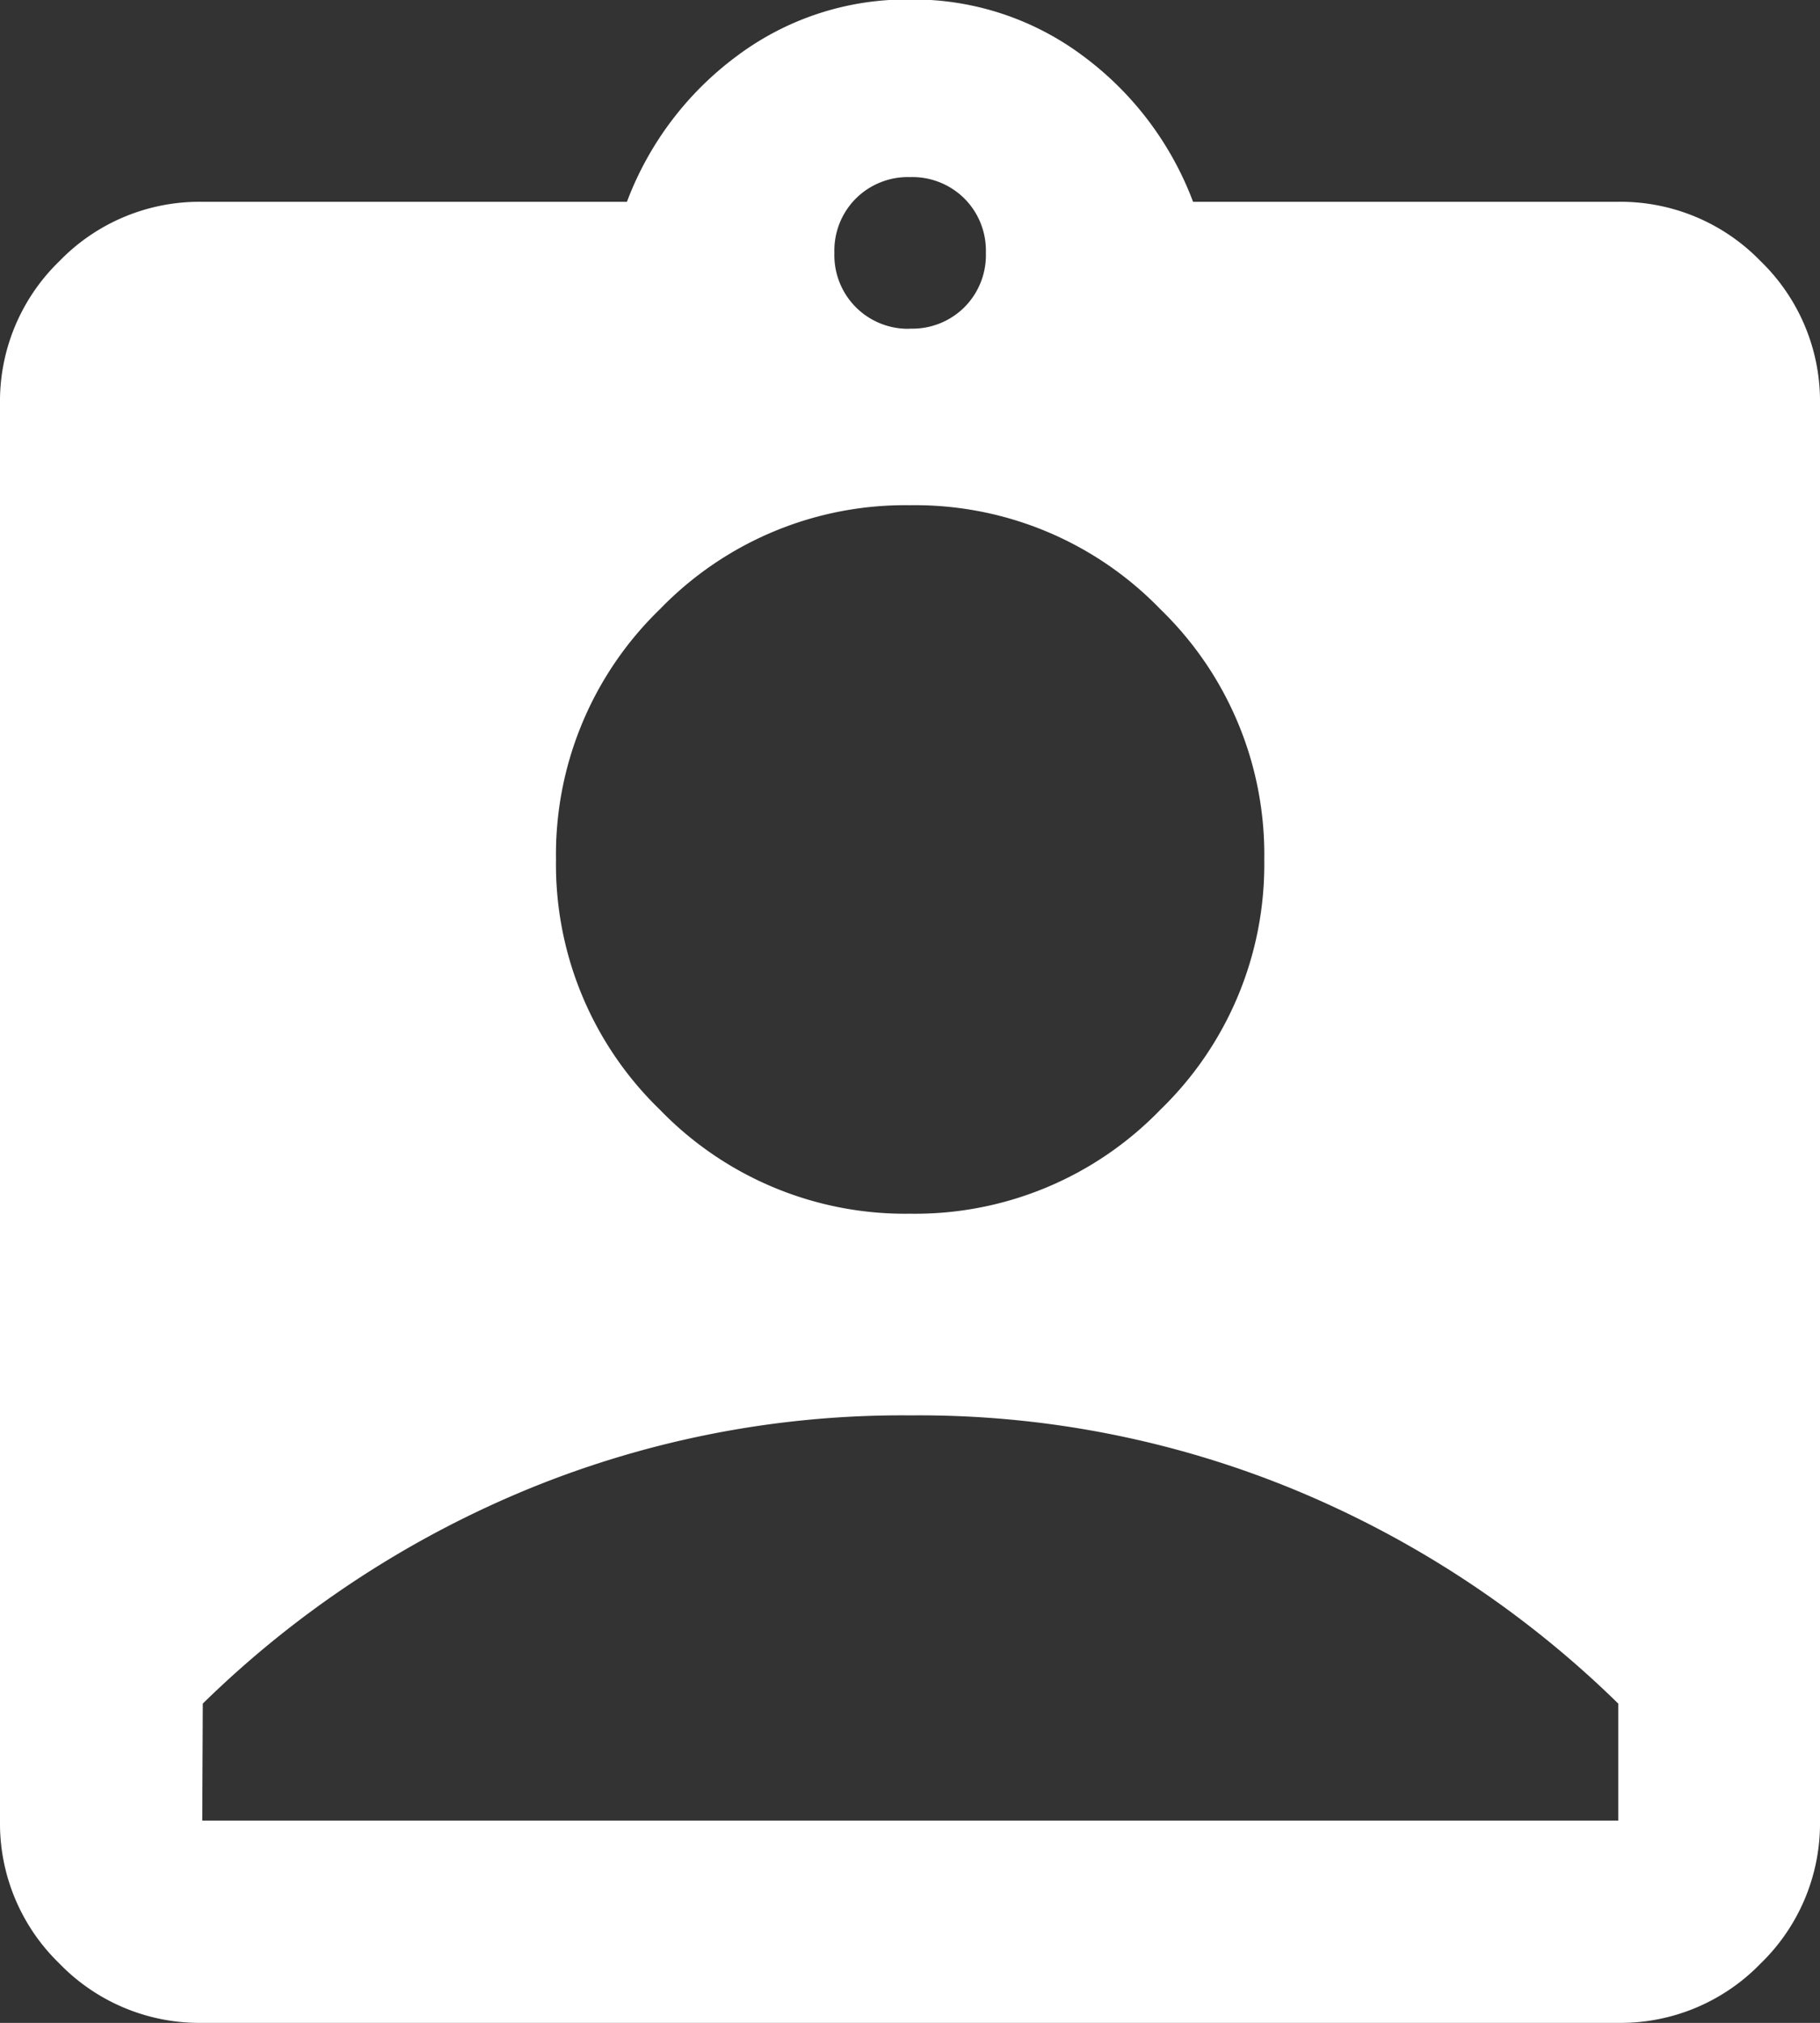 <svg xmlns="http://www.w3.org/2000/svg" width="14.01" height="15.567" viewBox="0 0 14.01 15.567">
  <rect x="0" y="0" width="14.01" height="15.567" fill="#333333" stroke="none"/>
  <path id="assignment_ind_FILL1_wght400_GRAD0_opsz24" d="M121.557-904.433a1.5,1.5,0,0,1-1.1-.457,1.5,1.5,0,0,1-.457-1.1v-10.9a1.5,1.5,0,0,1,.457-1.1,1.5,1.5,0,0,1,1.1-.457h3.269a2.483,2.483,0,0,1,.856-1.129,2.181,2.181,0,0,1,1.323-.428,2.181,2.181,0,0,1,1.323.428,2.483,2.483,0,0,1,.856,1.129h3.269a1.5,1.5,0,0,1,1.1.457,1.5,1.5,0,0,1,.457,1.1v10.9a1.5,1.5,0,0,1-.457,1.1,1.5,1.5,0,0,1-1.1.457Zm5.449-13.038a.567.567,0,0,0,.418-.165.567.567,0,0,0,.165-.418.567.567,0,0,0-.165-.418.567.567,0,0,0-.418-.165.567.567,0,0,0-.418.165.567.567,0,0,0-.165.418.567.567,0,0,0,.165.418A.567.567,0,0,0,127.005-917.47Zm0,6.811a2.625,2.625,0,0,0,1.926-.8,2.625,2.625,0,0,0,.8-1.926,2.624,2.624,0,0,0-.8-1.926,2.625,2.625,0,0,0-1.926-.8,2.625,2.625,0,0,0-1.926.8,2.625,2.625,0,0,0-.8,1.926,2.625,2.625,0,0,0,.8,1.926A2.625,2.625,0,0,0,127.005-910.66Zm-5.449,4.67h10.9v-.9a7.847,7.847,0,0,0-2.442-1.625,7.582,7.582,0,0,0-3.006-.593,7.582,7.582,0,0,0-3.006.593,7.847,7.847,0,0,0-2.442,1.625Z" transform="translate(-120 920)" fill="#fff"/>
</svg>
